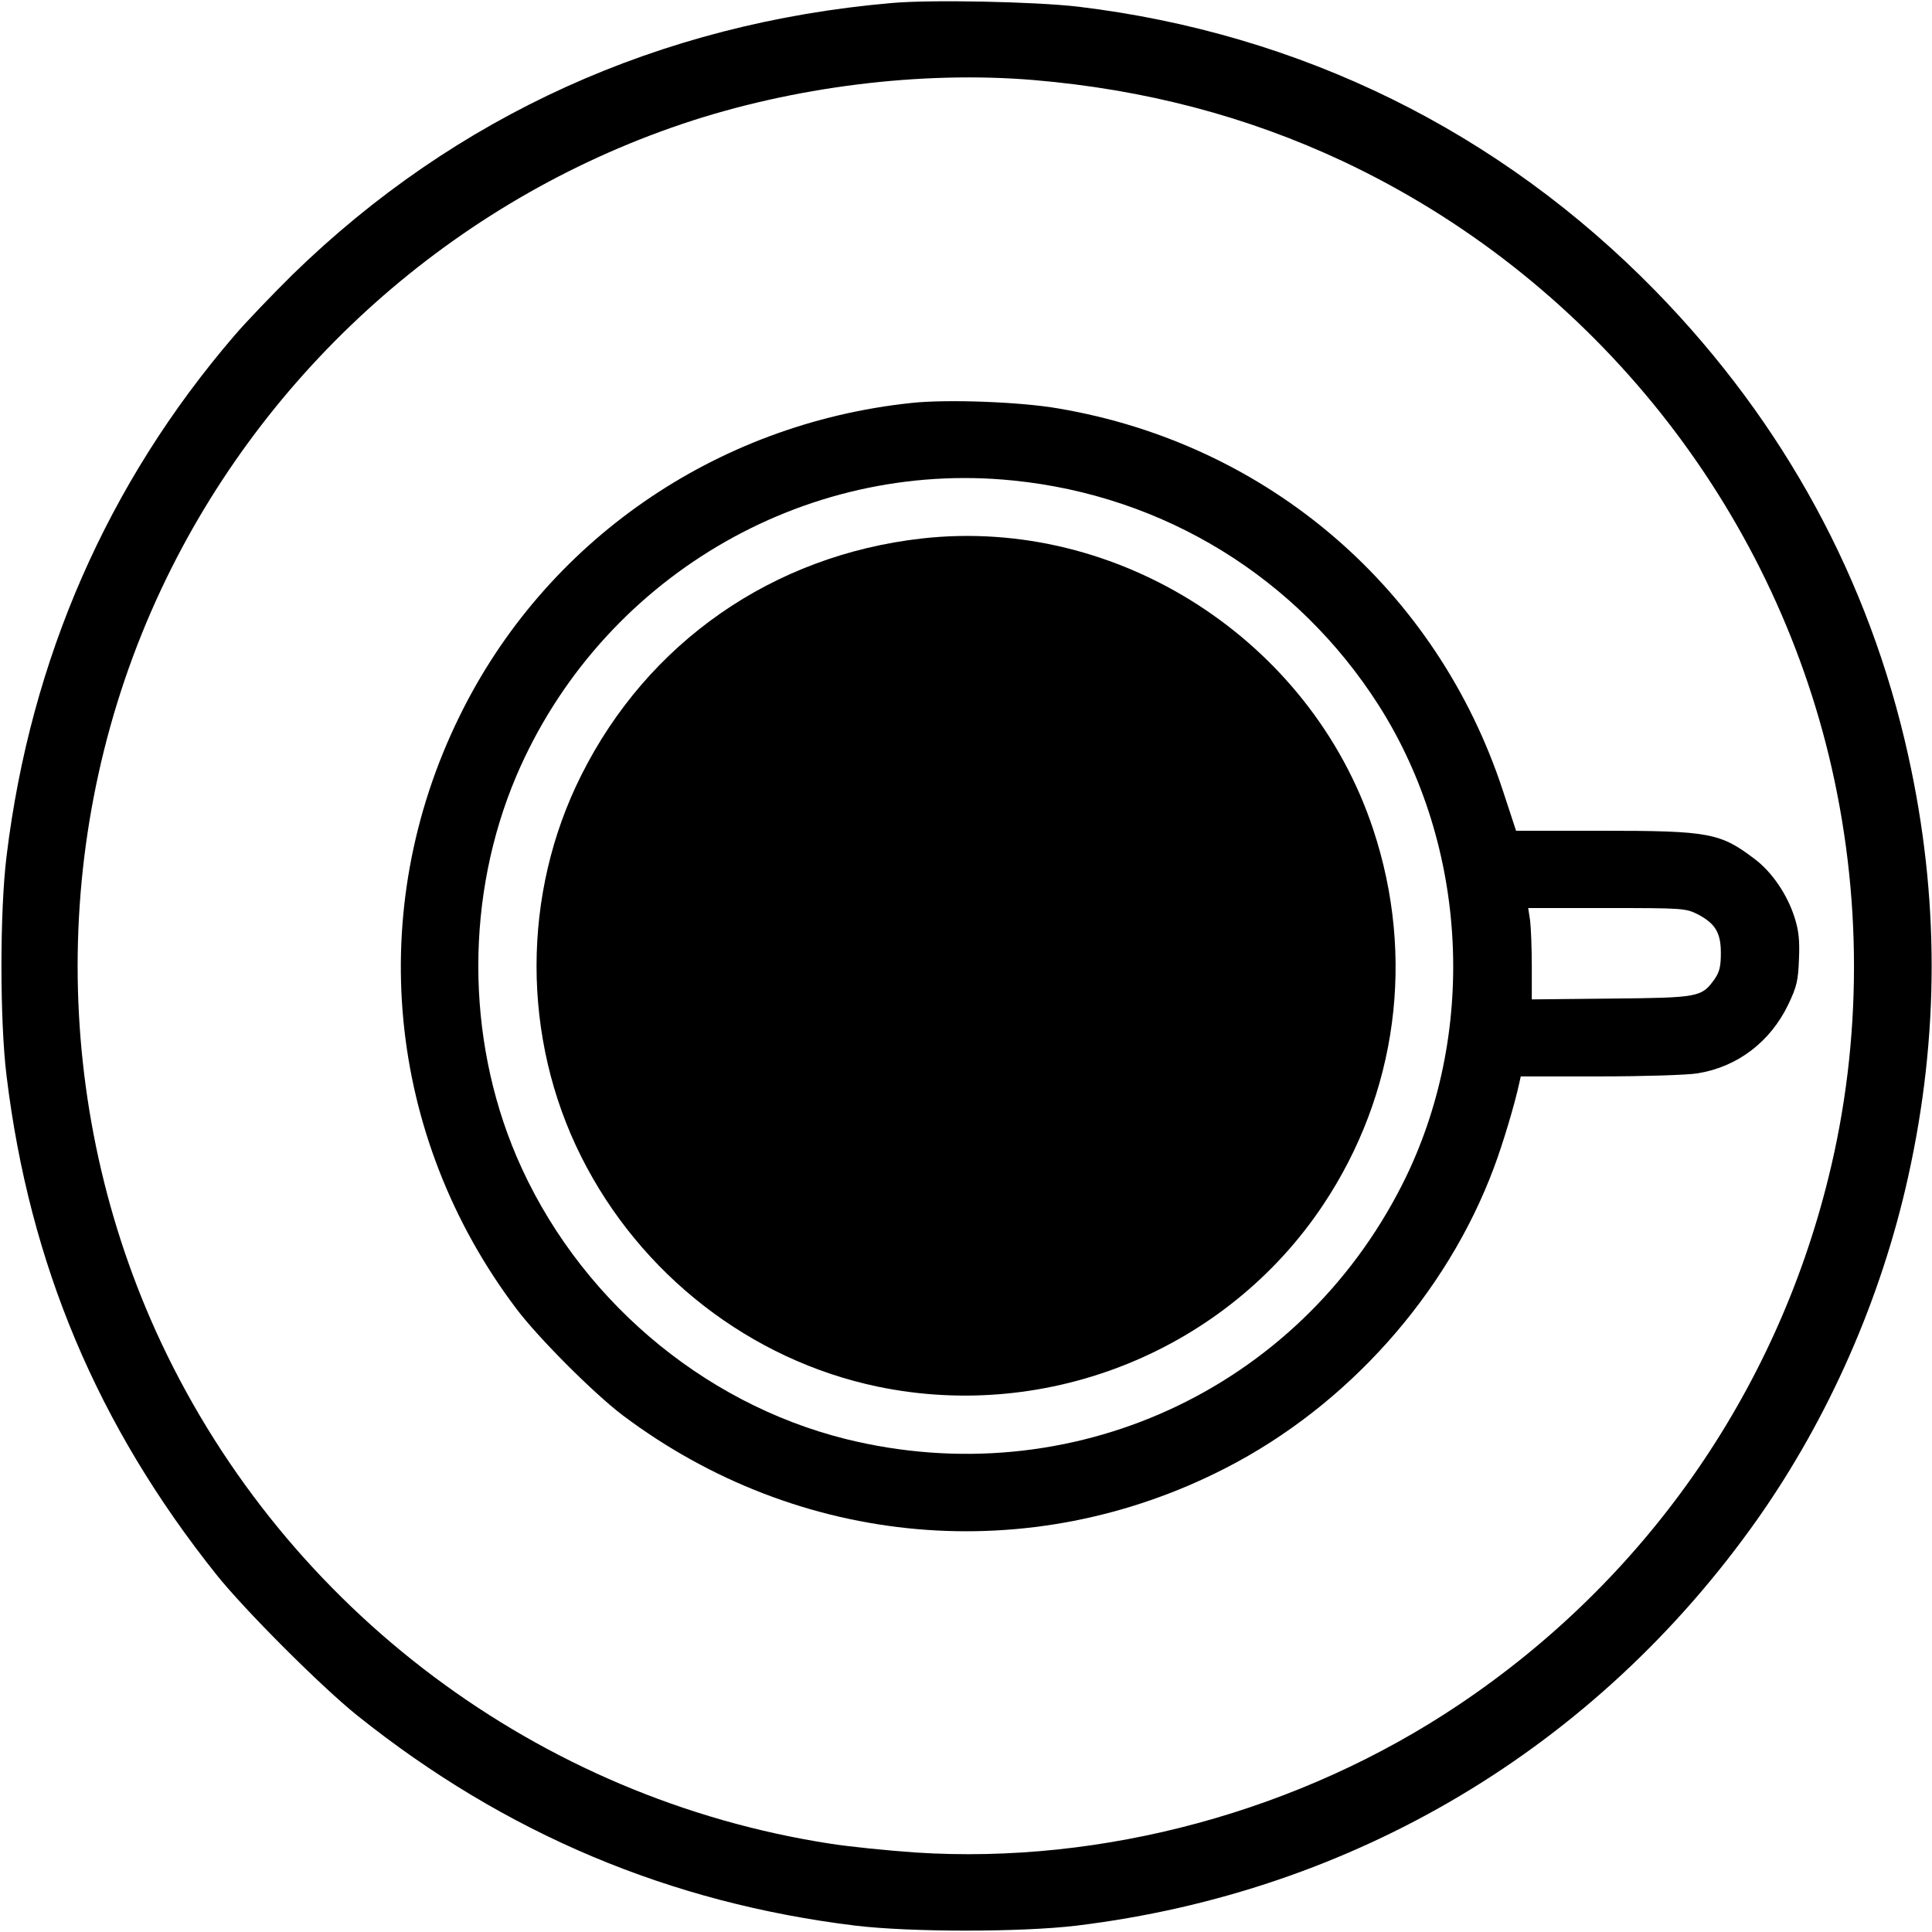 <?xml version="1.0" standalone="no"?>
<!DOCTYPE svg PUBLIC "-//W3C//DTD SVG 20010904//EN"
 "http://www.w3.org/TR/2001/REC-SVG-20010904/DTD/svg10.dtd">
<svg version="1.0" xmlns="http://www.w3.org/2000/svg"
 width="700pt" height="700pt" viewBox="0 0 700 700"
 preserveAspectRatio="xMidYMid meet">
<g transform="translate(0,700) scale(0.1,-0.1)"
fill="#000000" stroke="none">
<path d="M3230 6989 c-840 -73 -1580 -409 -2169 -983 -73 -72 -168 -171 -211
-221 -460 -535 -739 -1173 -826 -1885 -25 -200 -25 -600 0 -800 83 -680 329
-1265 760 -1805 102 -128 382 -408 511 -511 535 -428 1132 -679 1805 -761 200
-24 600 -24 800 0 1006 122 1883 645 2467 1472 258 366 449 799 547 1243 113
510 113 1014 0 1524 -141 638 -450 1206 -914 1682 -566 580 -1287 935 -2095
1032 -158 18 -531 26 -675 13z m515 -279 c402 -34 773 -131 1122 -295 879
-414 1530 -1211 1759 -2152 122 -503 122 -1032 -1 -1529 -193 -784 -668 -1461
-1340 -1911 -574 -385 -1289 -579 -1967 -535 -101 7 -240 21 -310 32 -1055
163 -1967 846 -2423 1813 -405 861 -405 1873 0 2734 373 793 1060 1405 1887
1684 401 135 865 193 1273 159z"/>
<path d="M3302 5540 c-711 -75 -1327 -502 -1637 -1135 -345 -702 -266 -1522
206 -2147 80 -106 280 -306 384 -385 640 -482 1478 -556 2186 -192 441 226
801 630 972 1089 32 85 75 229 91 303 l6 27 288 0 c158 0 316 5 352 11 145 23
264 114 329 249 31 65 36 86 39 165 3 69 -1 104 -16 151 -26 82 -81 164 -145
212 -124 94 -163 102 -553 102 l-311 0 -47 143 c-239 731 -850 1258 -1611
1387 -137 24 -404 34 -533 20z m369 -281 c547 -55 1029 -352 1324 -814 326
-512 360 -1194 86 -1736 -378 -747 -1203 -1124 -2016 -923 -526 131 -978 519
-1194 1025 -184 433 -184 945 0 1378 304 712 1037 1148 1800 1070z m2479
-1571 c65 -34 85 -67 85 -141 0 -49 -5 -69 -23 -95 -47 -65 -56 -67 -374 -70
l-288 -3 0 119 c0 66 -3 140 -6 166 l-7 46 285 0 c275 0 285 -1 328 -22z"/>
<path d="M3340 5049 c-540 -61 -993 -376 -1234 -858 -216 -430 -216 -952 0
-1382 214 -427 614 -737 1074 -833 620 -129 1263 133 1613 657 270 404 336
900 182 1363 -227 685 -924 1133 -1635 1053z"/>
</g>
</svg>
